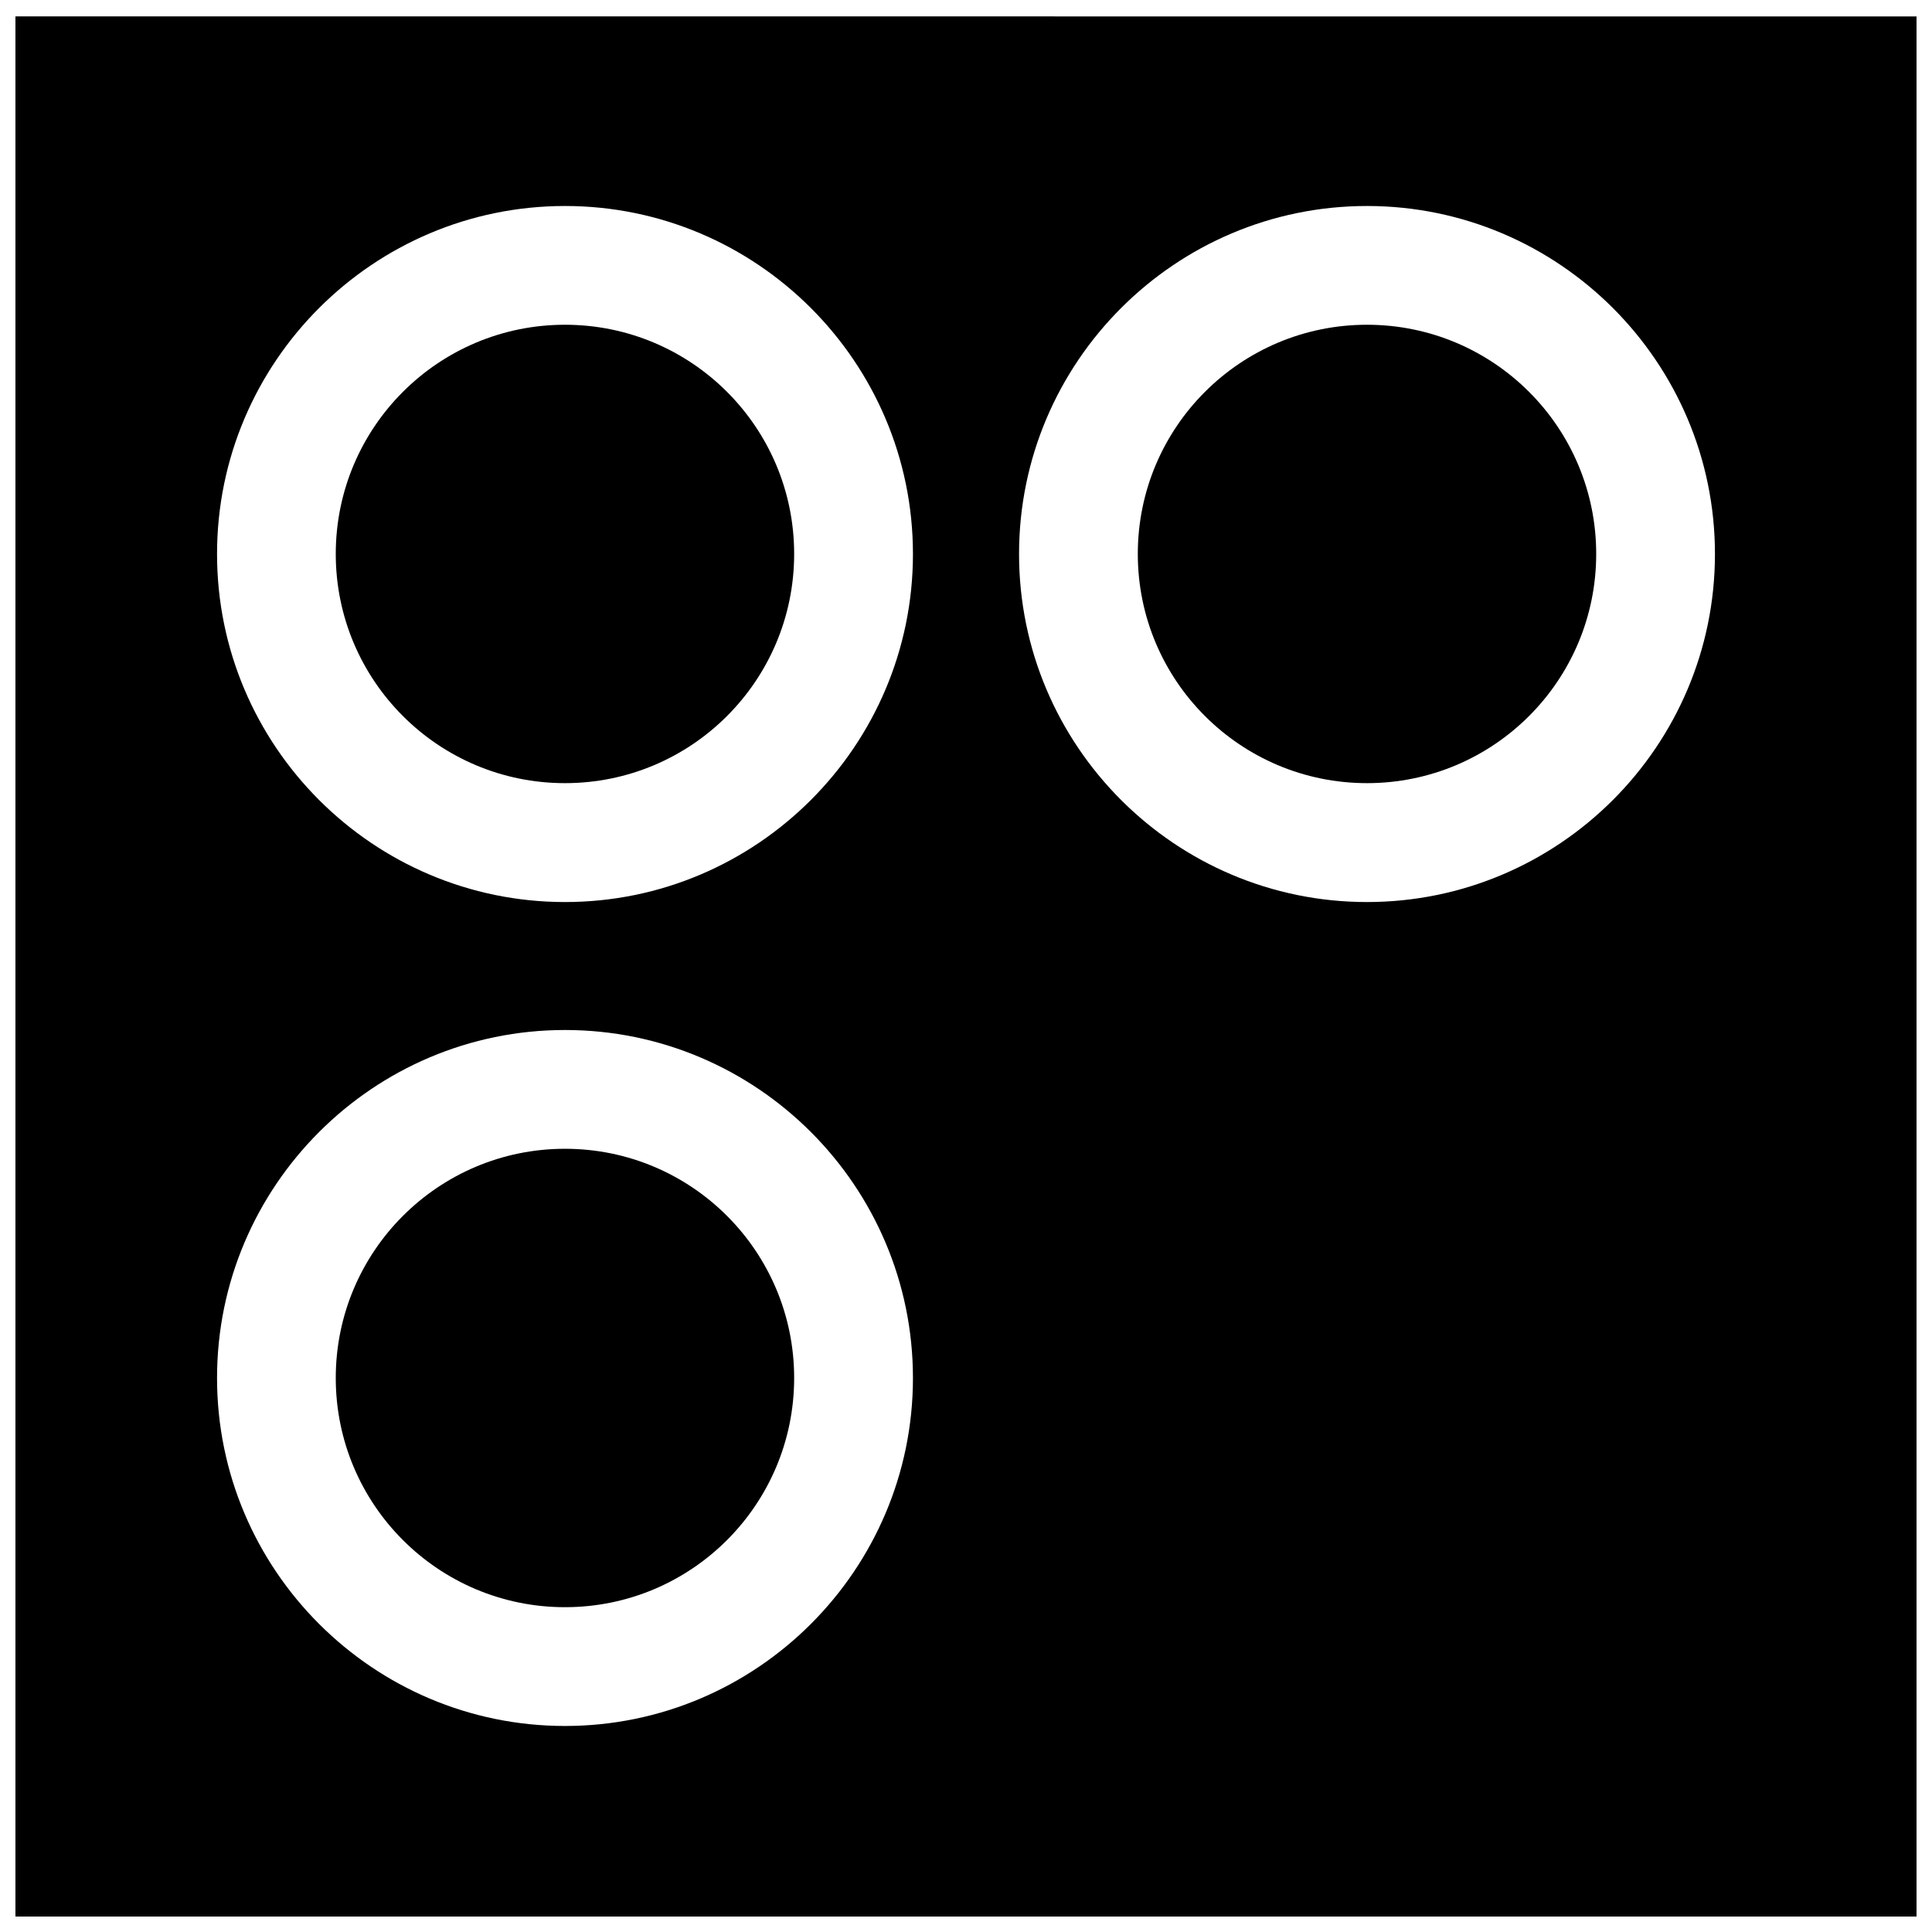 <?xml version="1.0" encoding="UTF-8"?>
<!-- Uploaded to: SVG Repo, www.svgrepo.com, Generator: SVG Repo Mixer Tools -->
<svg width="800px" height="800px" version="1.1" viewBox="144 144 512 512" xmlns="http://www.w3.org/2000/svg">
 <defs>
  <clipPath id="a">
   <path d="m148.09 148.09h503.81v503.81h-503.81z"/>
  </clipPath>
 </defs>
 <path d="m354.46 509.18c0 33.547-27.191 60.742-60.738 60.742-33.547 0-60.742-27.195-60.742-60.742s27.195-60.742 60.742-60.742c33.547 0 60.738 27.195 60.738 60.742"/>
 <path d="m354.46 290.8c0 33.547-27.191 60.742-60.738 60.742-33.547 0-60.742-27.195-60.742-60.742s27.195-60.738 60.742-60.738c33.547 0 60.738 27.191 60.738 60.738"/>
 <path d="m567.01 290.8c0 33.547-27.195 60.742-60.742 60.742-33.543 0-60.738-27.195-60.738-60.742s27.195-60.738 60.738-60.738c33.547 0 60.742 27.191 60.742 60.738"/>
 <g clip-path="url(#a)">
  <path d="m148.09 652.16h503.81v-503.81l-503.81-0.004zm358.18-453.57c50.836 0 92.211 41.375 92.211 92.23 0 50.852-41.375 92.23-92.211 92.23-50.836 0-92.211-41.375-92.211-92.23 0-50.855 41.375-92.23 92.211-92.23zm-212.54 0c50.836 0 92.211 41.375 92.211 92.23 0 50.852-41.375 92.23-92.211 92.23-50.836 0-92.211-41.375-92.211-92.23-0.004-50.855 41.371-92.23 92.211-92.23zm0 218.37c50.836 0 92.211 41.375 92.211 92.23 0 50.836-41.375 92.211-92.211 92.211-50.836 0-92.211-41.375-92.211-92.211-0.004-50.852 41.371-92.23 92.211-92.23z"/>
 </g>
</svg>